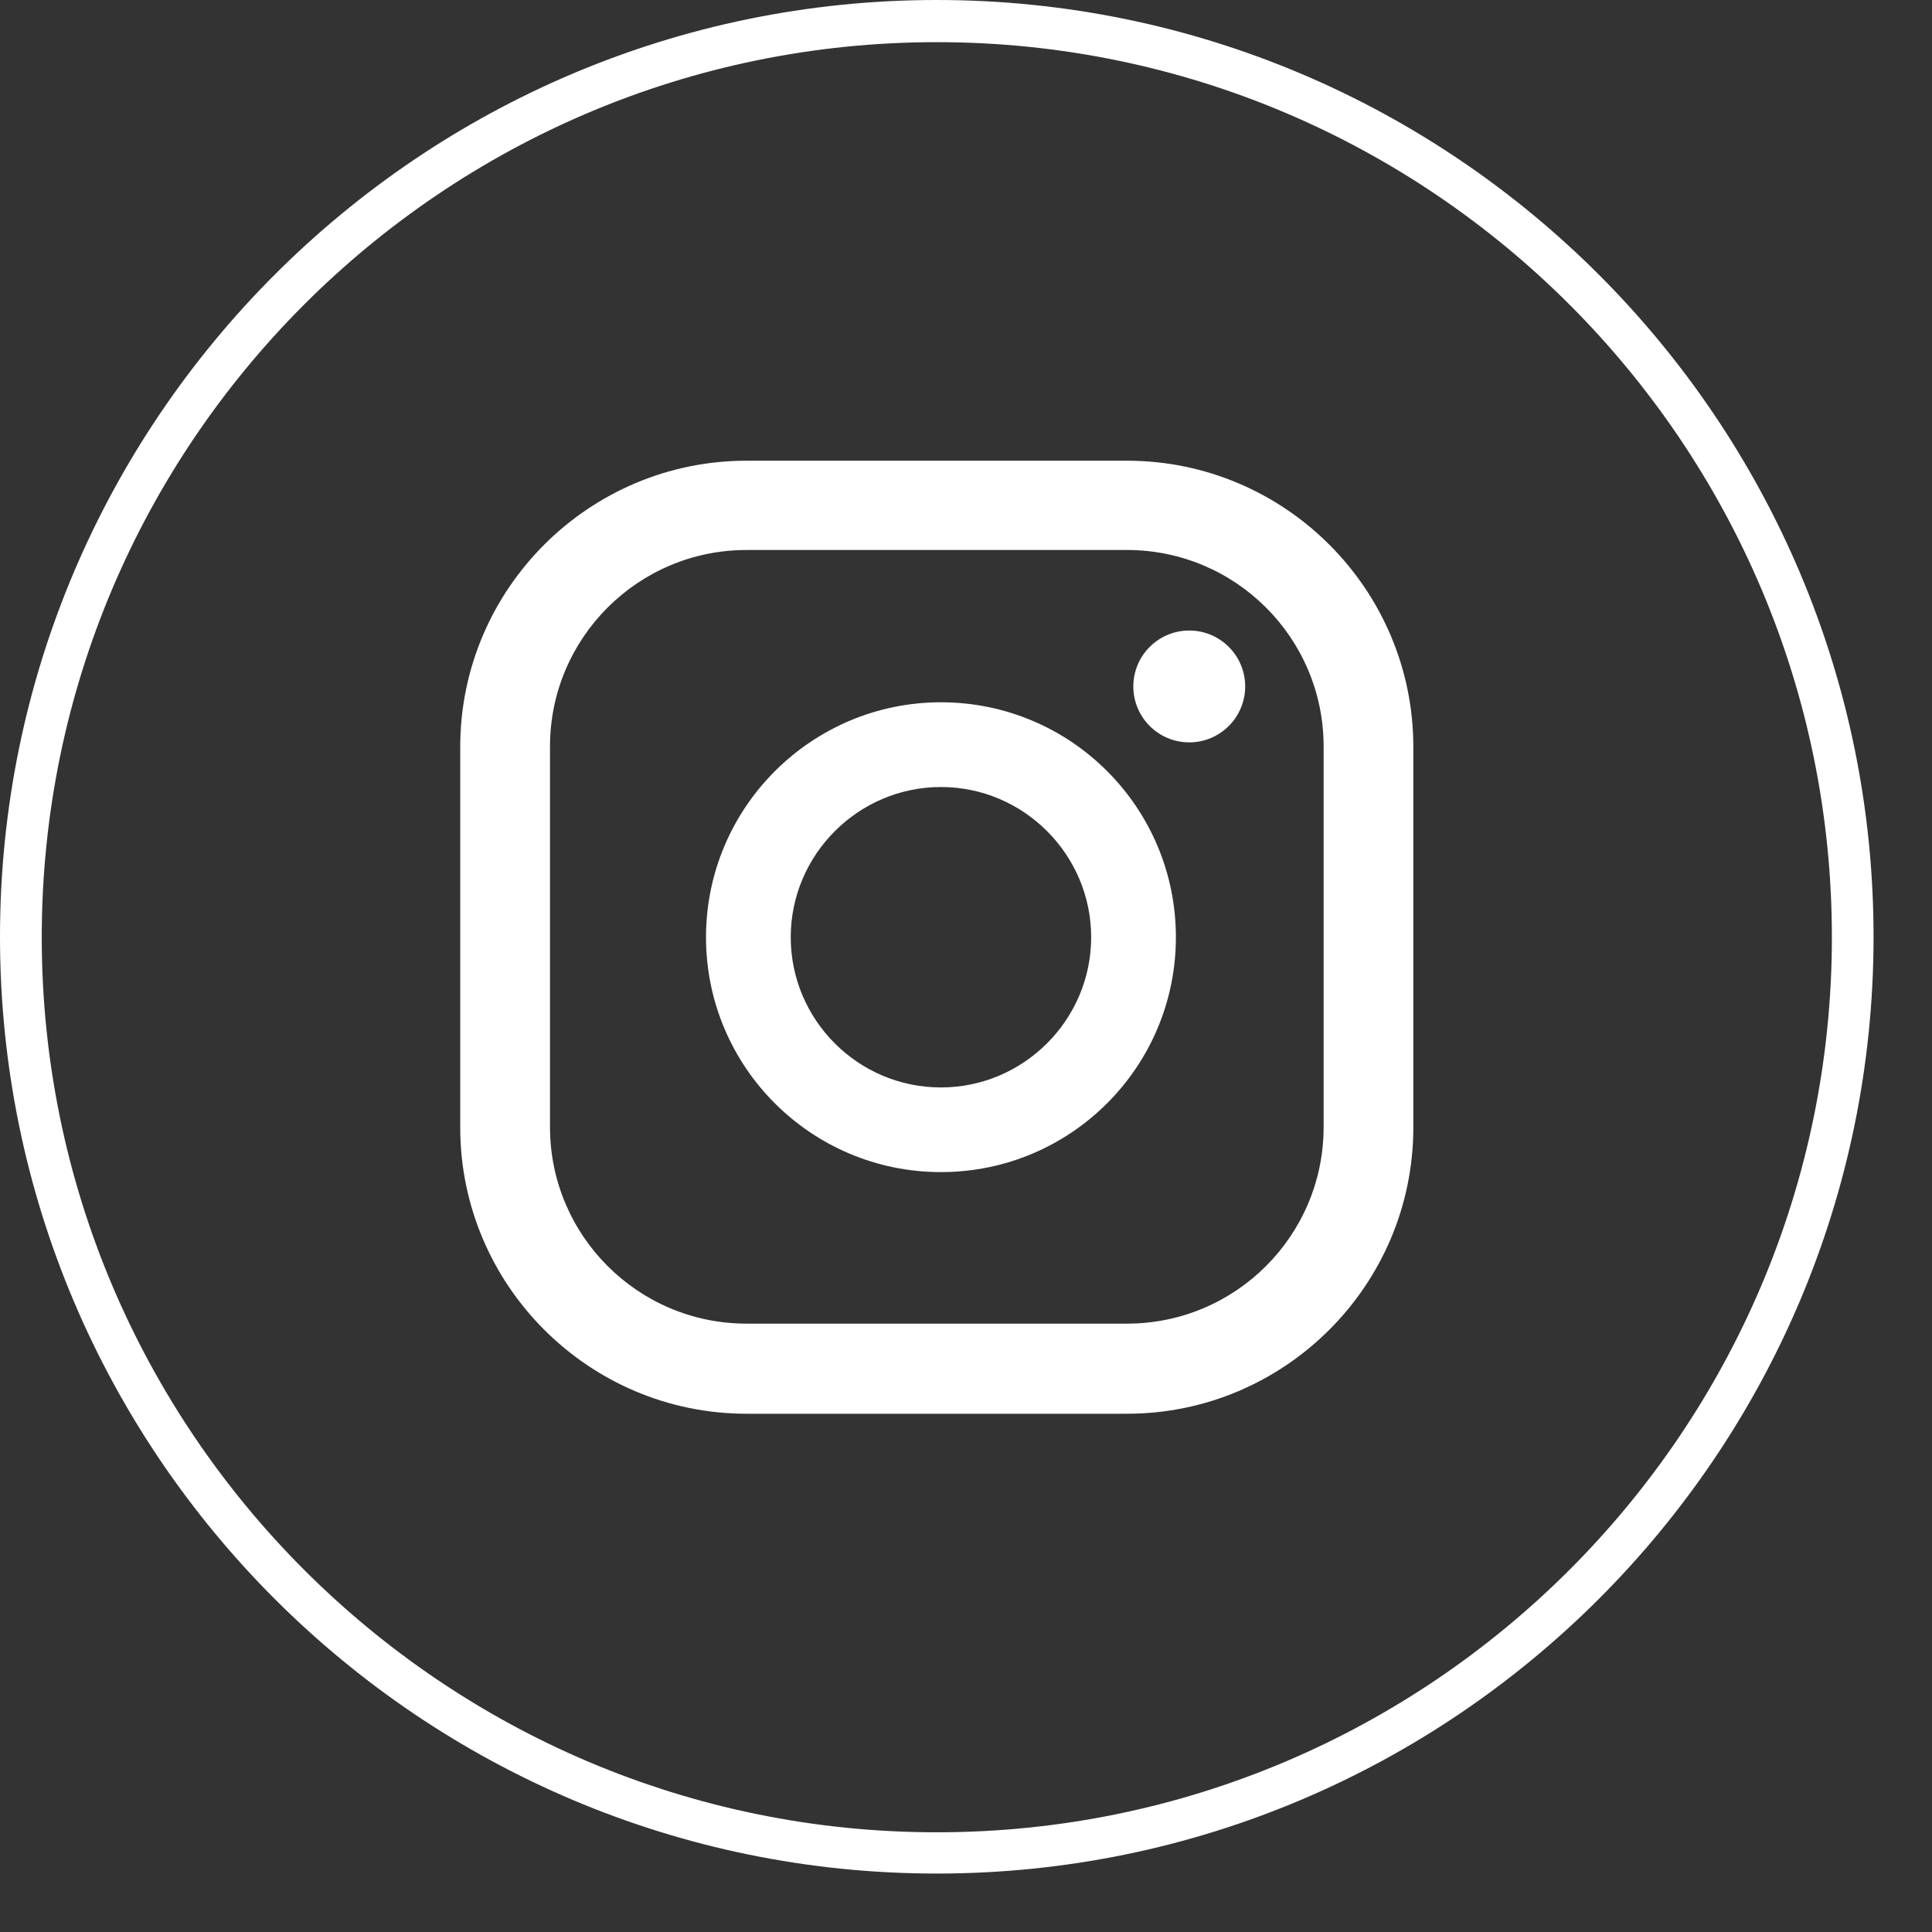 <svg width="28" height="28" viewBox="0 0 28 28" fill="none" xmlns="http://www.w3.org/2000/svg">
<rect x="0" y="0" width="28" height="28" fill="#333333" stroke="none"/>
<path d="M13.577 27.153C6.09 27.153 0 21.064 0 13.577C0 6.09 6.09 0 13.577 0C21.063 0 27.153 6.09 27.153 13.577C27.153 21.064 21.063 27.153 13.577 27.153ZM13.577 0.611C6.422 0.611 0.605 6.428 0.605 13.583C0.605 20.737 6.422 26.555 13.577 26.555C20.731 26.555 26.549 20.737 26.549 13.583C26.549 6.428 20.731 0.611 13.577 0.611Z" fill="white"/>
<path d="M17.235 9.138C16.788 9.138 16.425 9.501 16.425 9.948C16.425 10.396 16.788 10.759 17.235 10.759C17.683 10.759 18.046 10.396 18.046 9.948C18.046 9.501 17.683 9.138 17.235 9.138Z" fill="white"/>
<path d="M13.637 10.178C11.763 10.178 10.232 11.702 10.232 13.583C10.232 15.463 11.757 16.987 13.637 16.987C15.518 16.987 17.042 15.463 17.042 13.583C17.042 11.702 15.518 10.178 13.637 10.178ZM13.637 15.76C12.434 15.76 11.46 14.78 11.46 13.583C11.46 12.385 12.44 11.406 13.637 11.406C14.835 11.406 15.814 12.385 15.814 13.583C15.814 14.78 14.835 15.76 13.637 15.76Z" fill="white"/>
<path d="M16.334 20.489H10.819C8.533 20.489 6.67 18.626 6.67 16.34V10.825C6.67 8.539 8.533 6.677 10.819 6.677H16.334C18.62 6.677 20.483 8.539 20.483 10.825V16.34C20.483 18.626 18.62 20.489 16.334 20.489ZM10.819 7.971C9.247 7.971 7.971 9.247 7.971 10.819V16.334C7.971 17.907 9.247 19.183 10.819 19.183H16.334C17.907 19.183 19.183 17.907 19.183 16.334V10.819C19.183 9.247 17.907 7.971 16.334 7.971H10.819Z" fill="white"/>
</svg>
